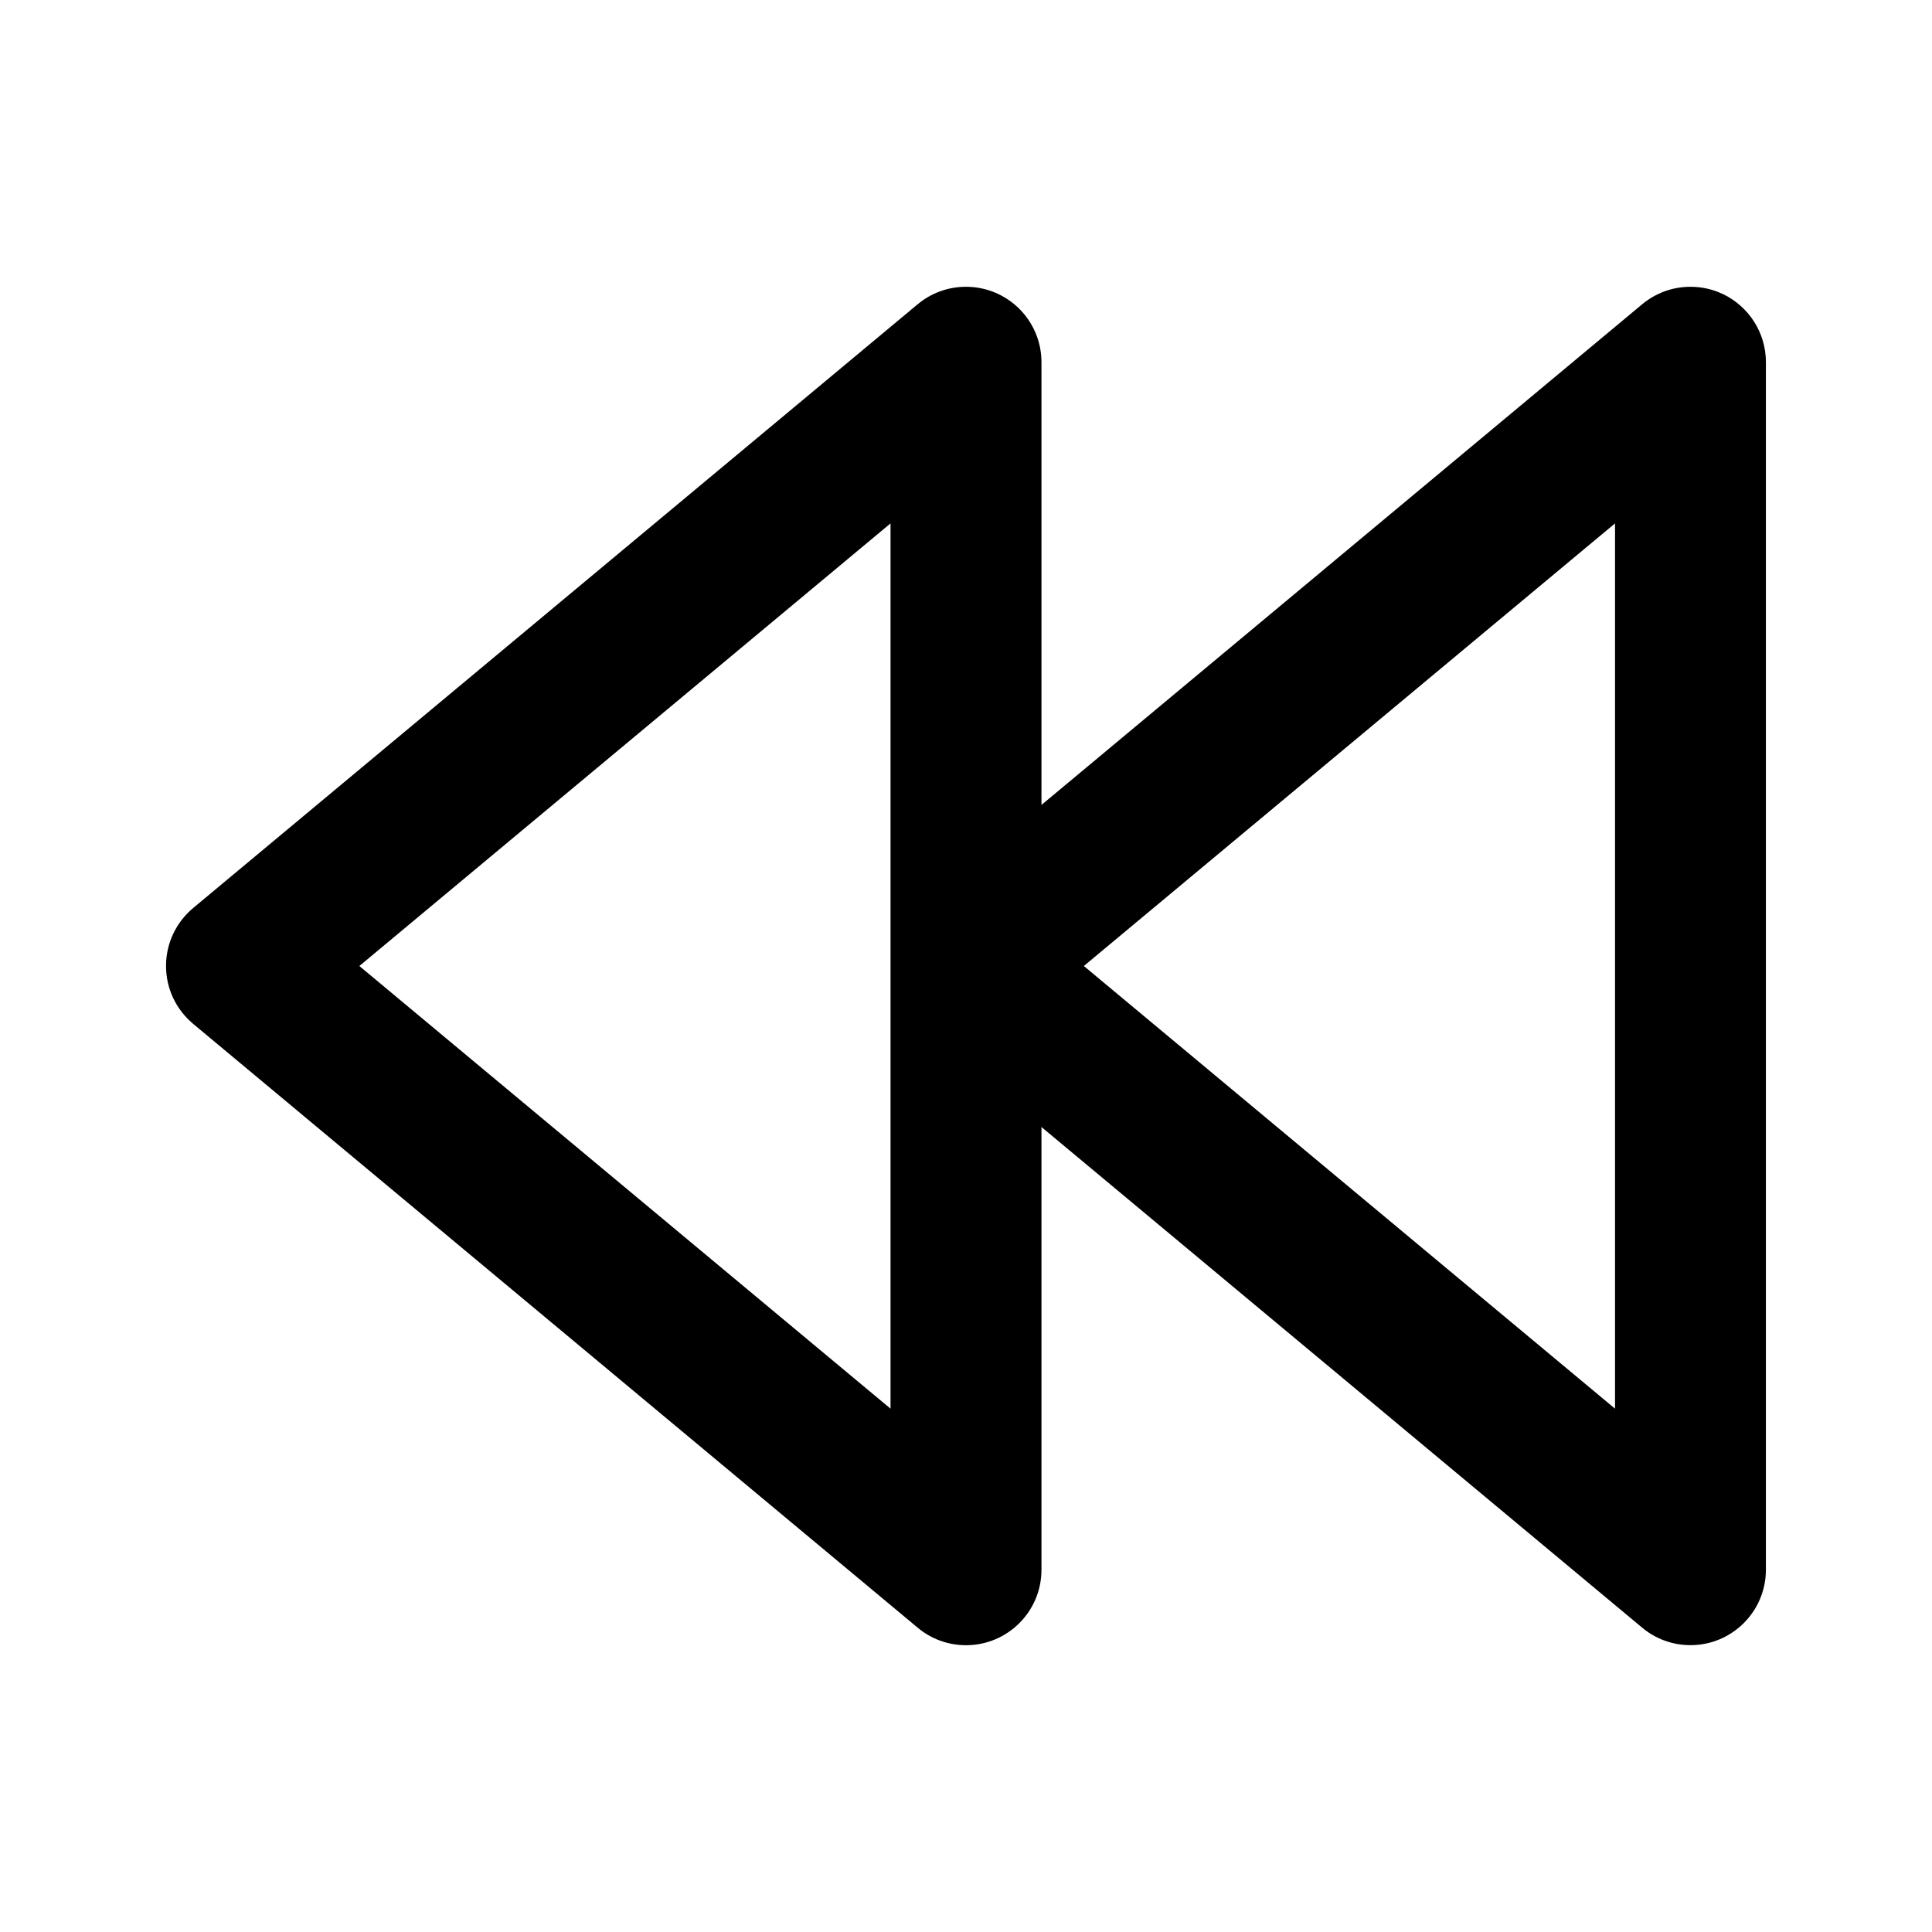 <?xml version="1.0" encoding="utf-8"?>
<!-- Uploaded to: SVG Repo, www.svgrepo.com, Generator: SVG Repo Mixer Tools -->
<svg fill="#000000" width="800px" height="800px" viewBox="0 0 32 32" version="1.1" xmlns="http://www.w3.org/2000/svg">
<title>backward</title>
<path d="M28.529 4.868c-0.155-0.075-0.338-0.118-0.53-0.118-0.305 0-0.585 0.11-0.802 0.292l0.002-0.002-9.949 8.292v-7.332c0-0 0-0 0-0 0-0.69-0.559-1.25-1.25-1.25-0.305 0-0.585 0.109-0.802 0.291l0.002-0.002-12 10c-0.276 0.231-0.45 0.575-0.45 0.96s0.174 0.729 0.448 0.958l0.002 0.002 12 10.001c0.215 0.18 0.495 0.29 0.8 0.29 0.69 0 1.25-0.559 1.25-1.25 0-0 0-0.001 0-0.001v0-7.332l9.949 8.292c0.215 0.18 0.495 0.29 0.8 0.29 0.691 0 1.25-0.56 1.25-1.25 0-0 0-0 0-0v0-20c-0-0.498-0.292-0.928-0.713-1.129l-0.008-0.003zM14.75 23.332l-8.798-7.332 8.798-7.331zM26.75 23.332l-8.798-7.332 8.798-7.331z"></path>
</svg>